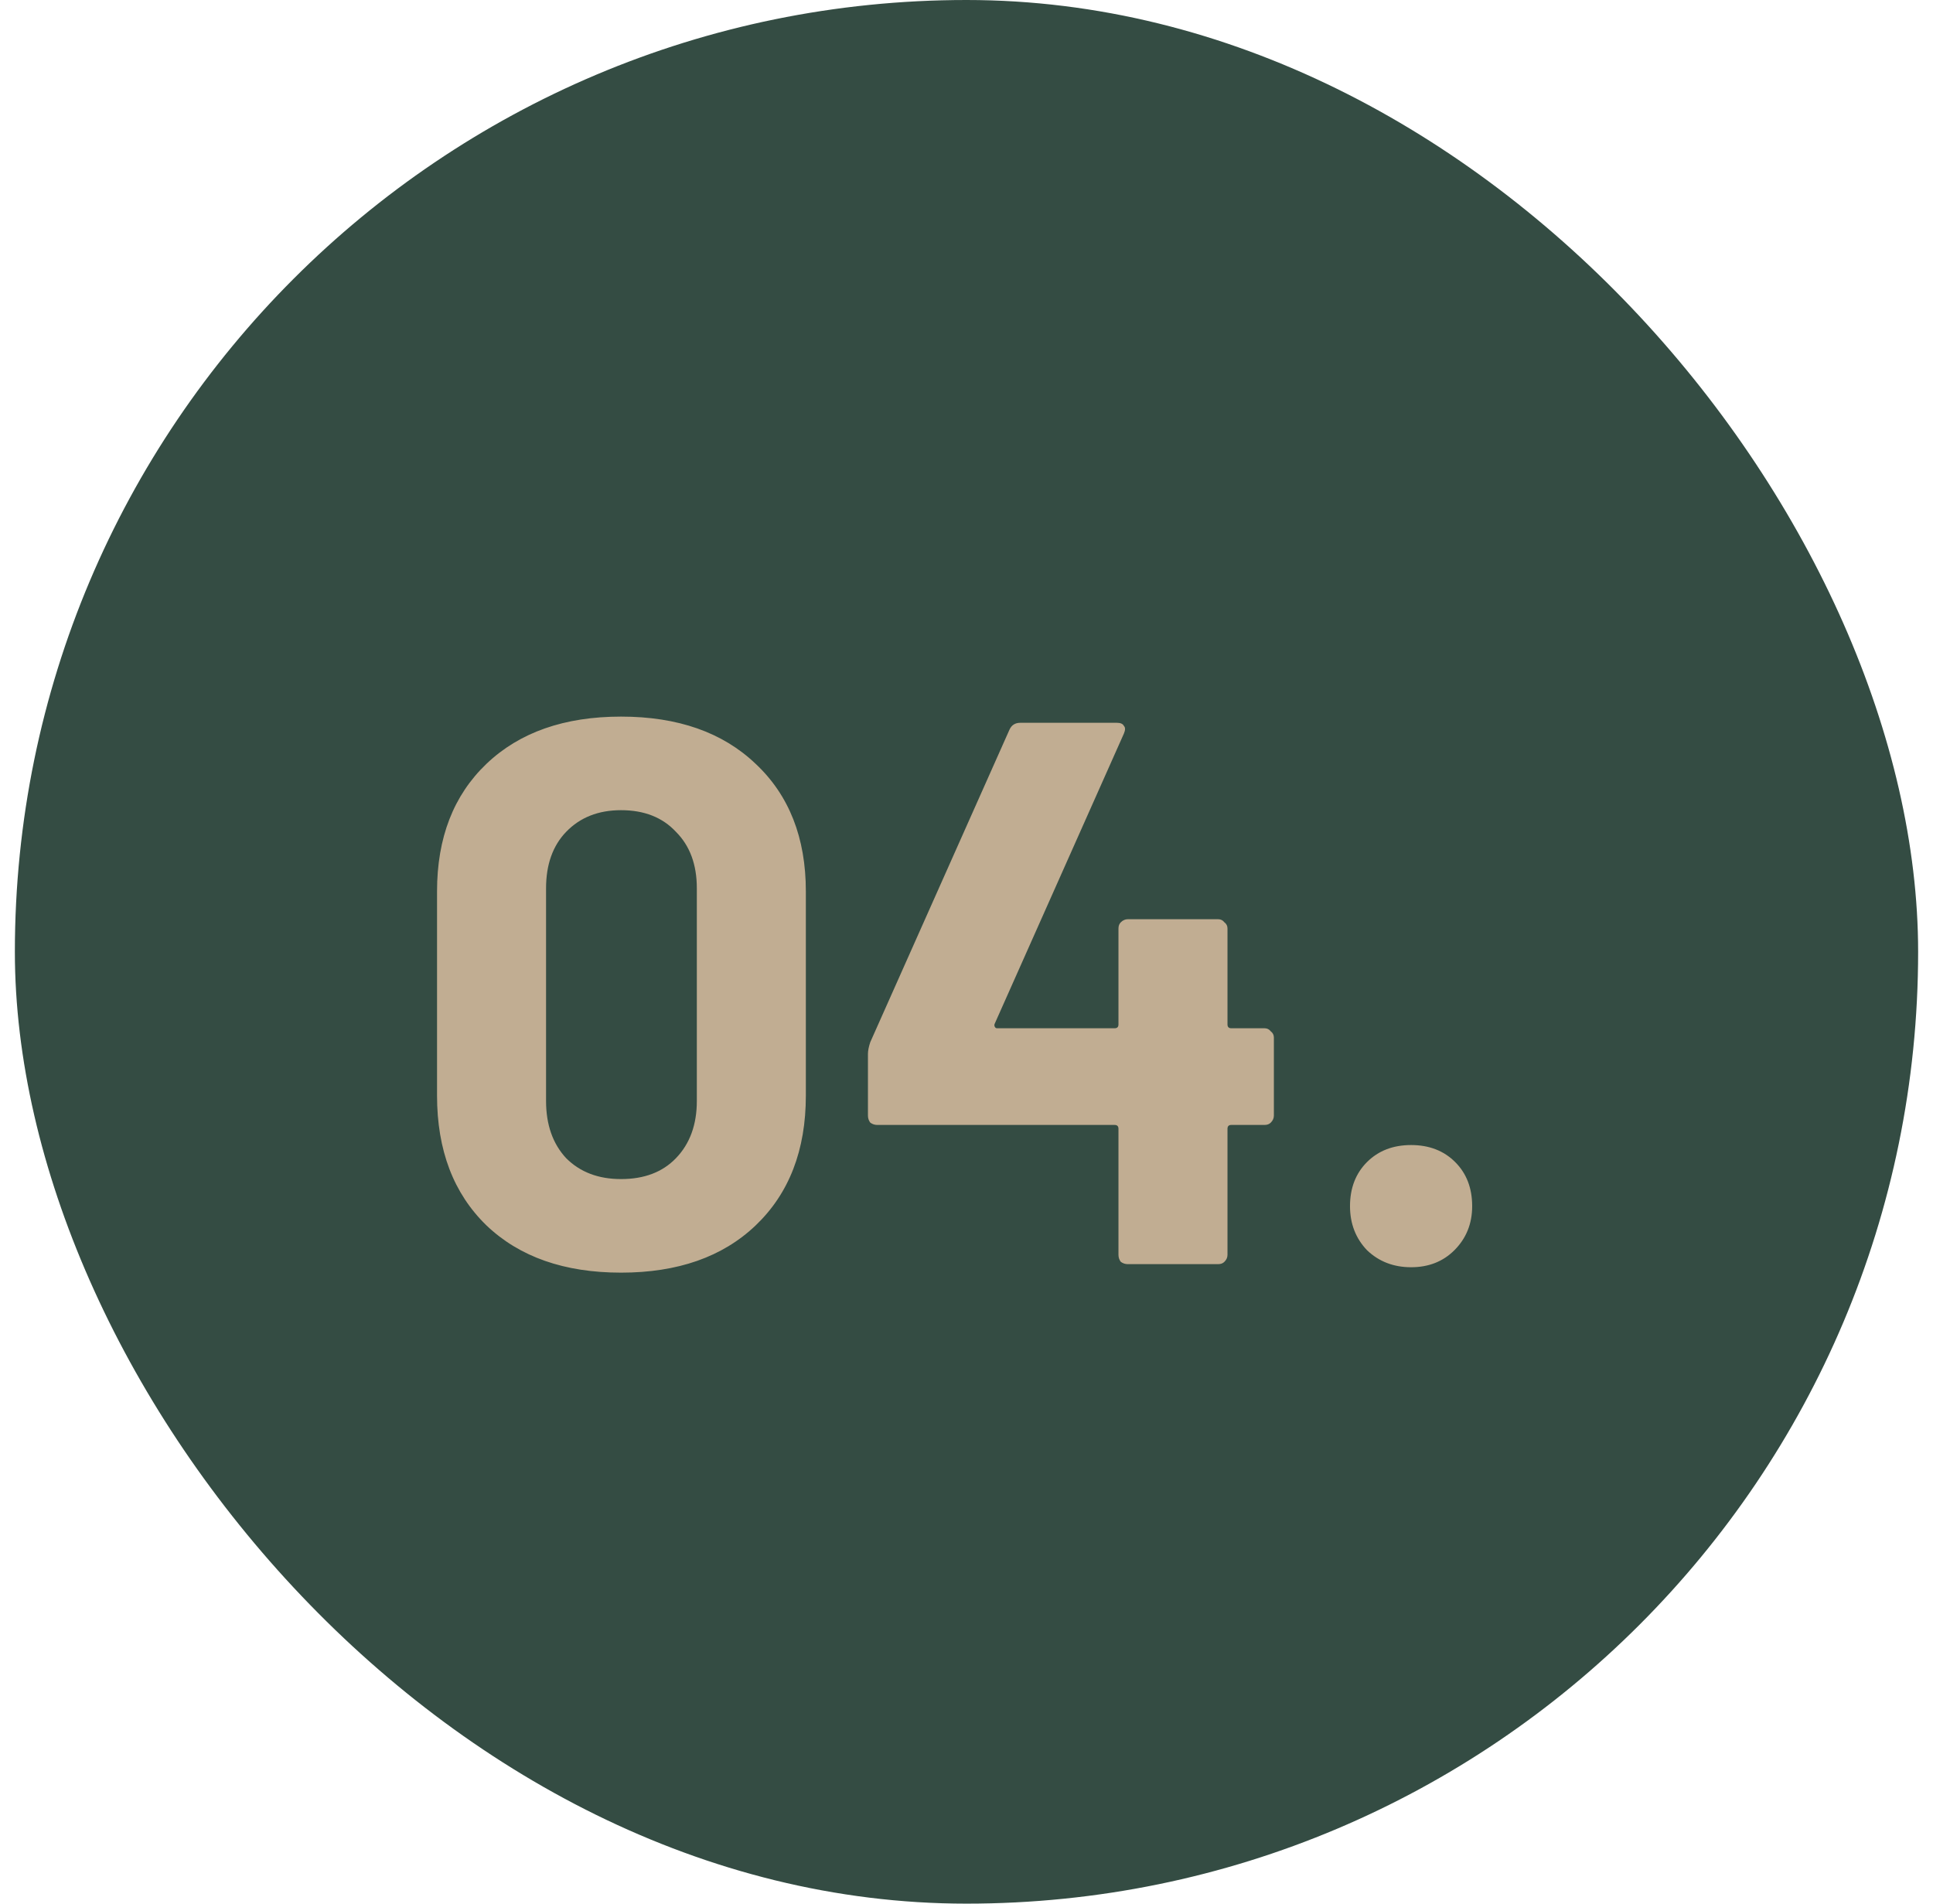 <svg xmlns="http://www.w3.org/2000/svg" width="65" height="64" viewBox="0 0 65 64" fill="none"><rect x="0.5" width="64" height="64" rx="32" fill="#344C43"></rect><path d="M20.884 42.786C18.977 42.786 17.469 42.257 16.36 41.2C15.251 40.125 14.696 38.669 14.696 36.832V29.968C14.696 28.165 15.251 26.735 16.36 25.678C17.469 24.621 18.977 24.092 20.884 24.092C22.791 24.092 24.299 24.621 25.408 25.678C26.535 26.735 27.098 28.165 27.098 29.968V36.832C27.098 38.669 26.535 40.125 25.408 41.2C24.299 42.257 22.791 42.786 20.884 42.786ZM20.884 39.64C21.664 39.64 22.279 39.406 22.73 38.938C23.198 38.453 23.432 37.811 23.432 37.014V29.864C23.432 29.067 23.198 28.434 22.73 27.966C22.279 27.481 21.664 27.238 20.884 27.238C20.121 27.238 19.506 27.481 19.038 27.966C18.587 28.434 18.362 29.067 18.362 29.864V37.014C18.362 37.811 18.587 38.453 19.038 38.938C19.506 39.406 20.121 39.64 20.884 39.64ZM42.524 34.57C42.611 34.57 42.68 34.605 42.732 34.674C42.801 34.726 42.836 34.795 42.836 34.882V37.508C42.836 37.595 42.801 37.673 42.732 37.742C42.68 37.794 42.611 37.82 42.524 37.82H41.406C41.319 37.82 41.276 37.863 41.276 37.95V42.188C41.276 42.275 41.242 42.353 41.172 42.422C41.12 42.474 41.051 42.5 40.964 42.5H37.922C37.836 42.5 37.758 42.474 37.688 42.422C37.636 42.353 37.61 42.275 37.61 42.188V37.95C37.61 37.863 37.567 37.82 37.48 37.82H29.498C29.412 37.82 29.334 37.794 29.264 37.742C29.212 37.673 29.186 37.595 29.186 37.508V35.428C29.186 35.324 29.212 35.194 29.264 35.038L33.944 24.534C34.014 24.378 34.135 24.3 34.308 24.3H37.558C37.679 24.3 37.758 24.335 37.792 24.404C37.844 24.456 37.844 24.543 37.792 24.664L33.45 34.414C33.433 34.449 33.433 34.483 33.45 34.518C33.468 34.553 33.493 34.57 33.528 34.57H37.48C37.567 34.57 37.61 34.527 37.61 34.44V31.216C37.61 31.129 37.636 31.06 37.688 31.008C37.758 30.939 37.836 30.904 37.922 30.904H40.964C41.051 30.904 41.12 30.939 41.172 31.008C41.242 31.06 41.276 31.129 41.276 31.216V34.44C41.276 34.527 41.319 34.57 41.406 34.57H42.524ZM47.45 42.604C46.861 42.604 46.367 42.413 45.968 42.032C45.587 41.633 45.396 41.139 45.396 40.55C45.396 39.943 45.587 39.449 45.968 39.068C46.35 38.687 46.844 38.496 47.45 38.496C48.057 38.496 48.551 38.687 48.932 39.068C49.314 39.449 49.504 39.943 49.504 40.55C49.504 41.139 49.305 41.633 48.906 42.032C48.525 42.413 48.04 42.604 47.45 42.604Z" fill="#C1AD92"></path></svg>